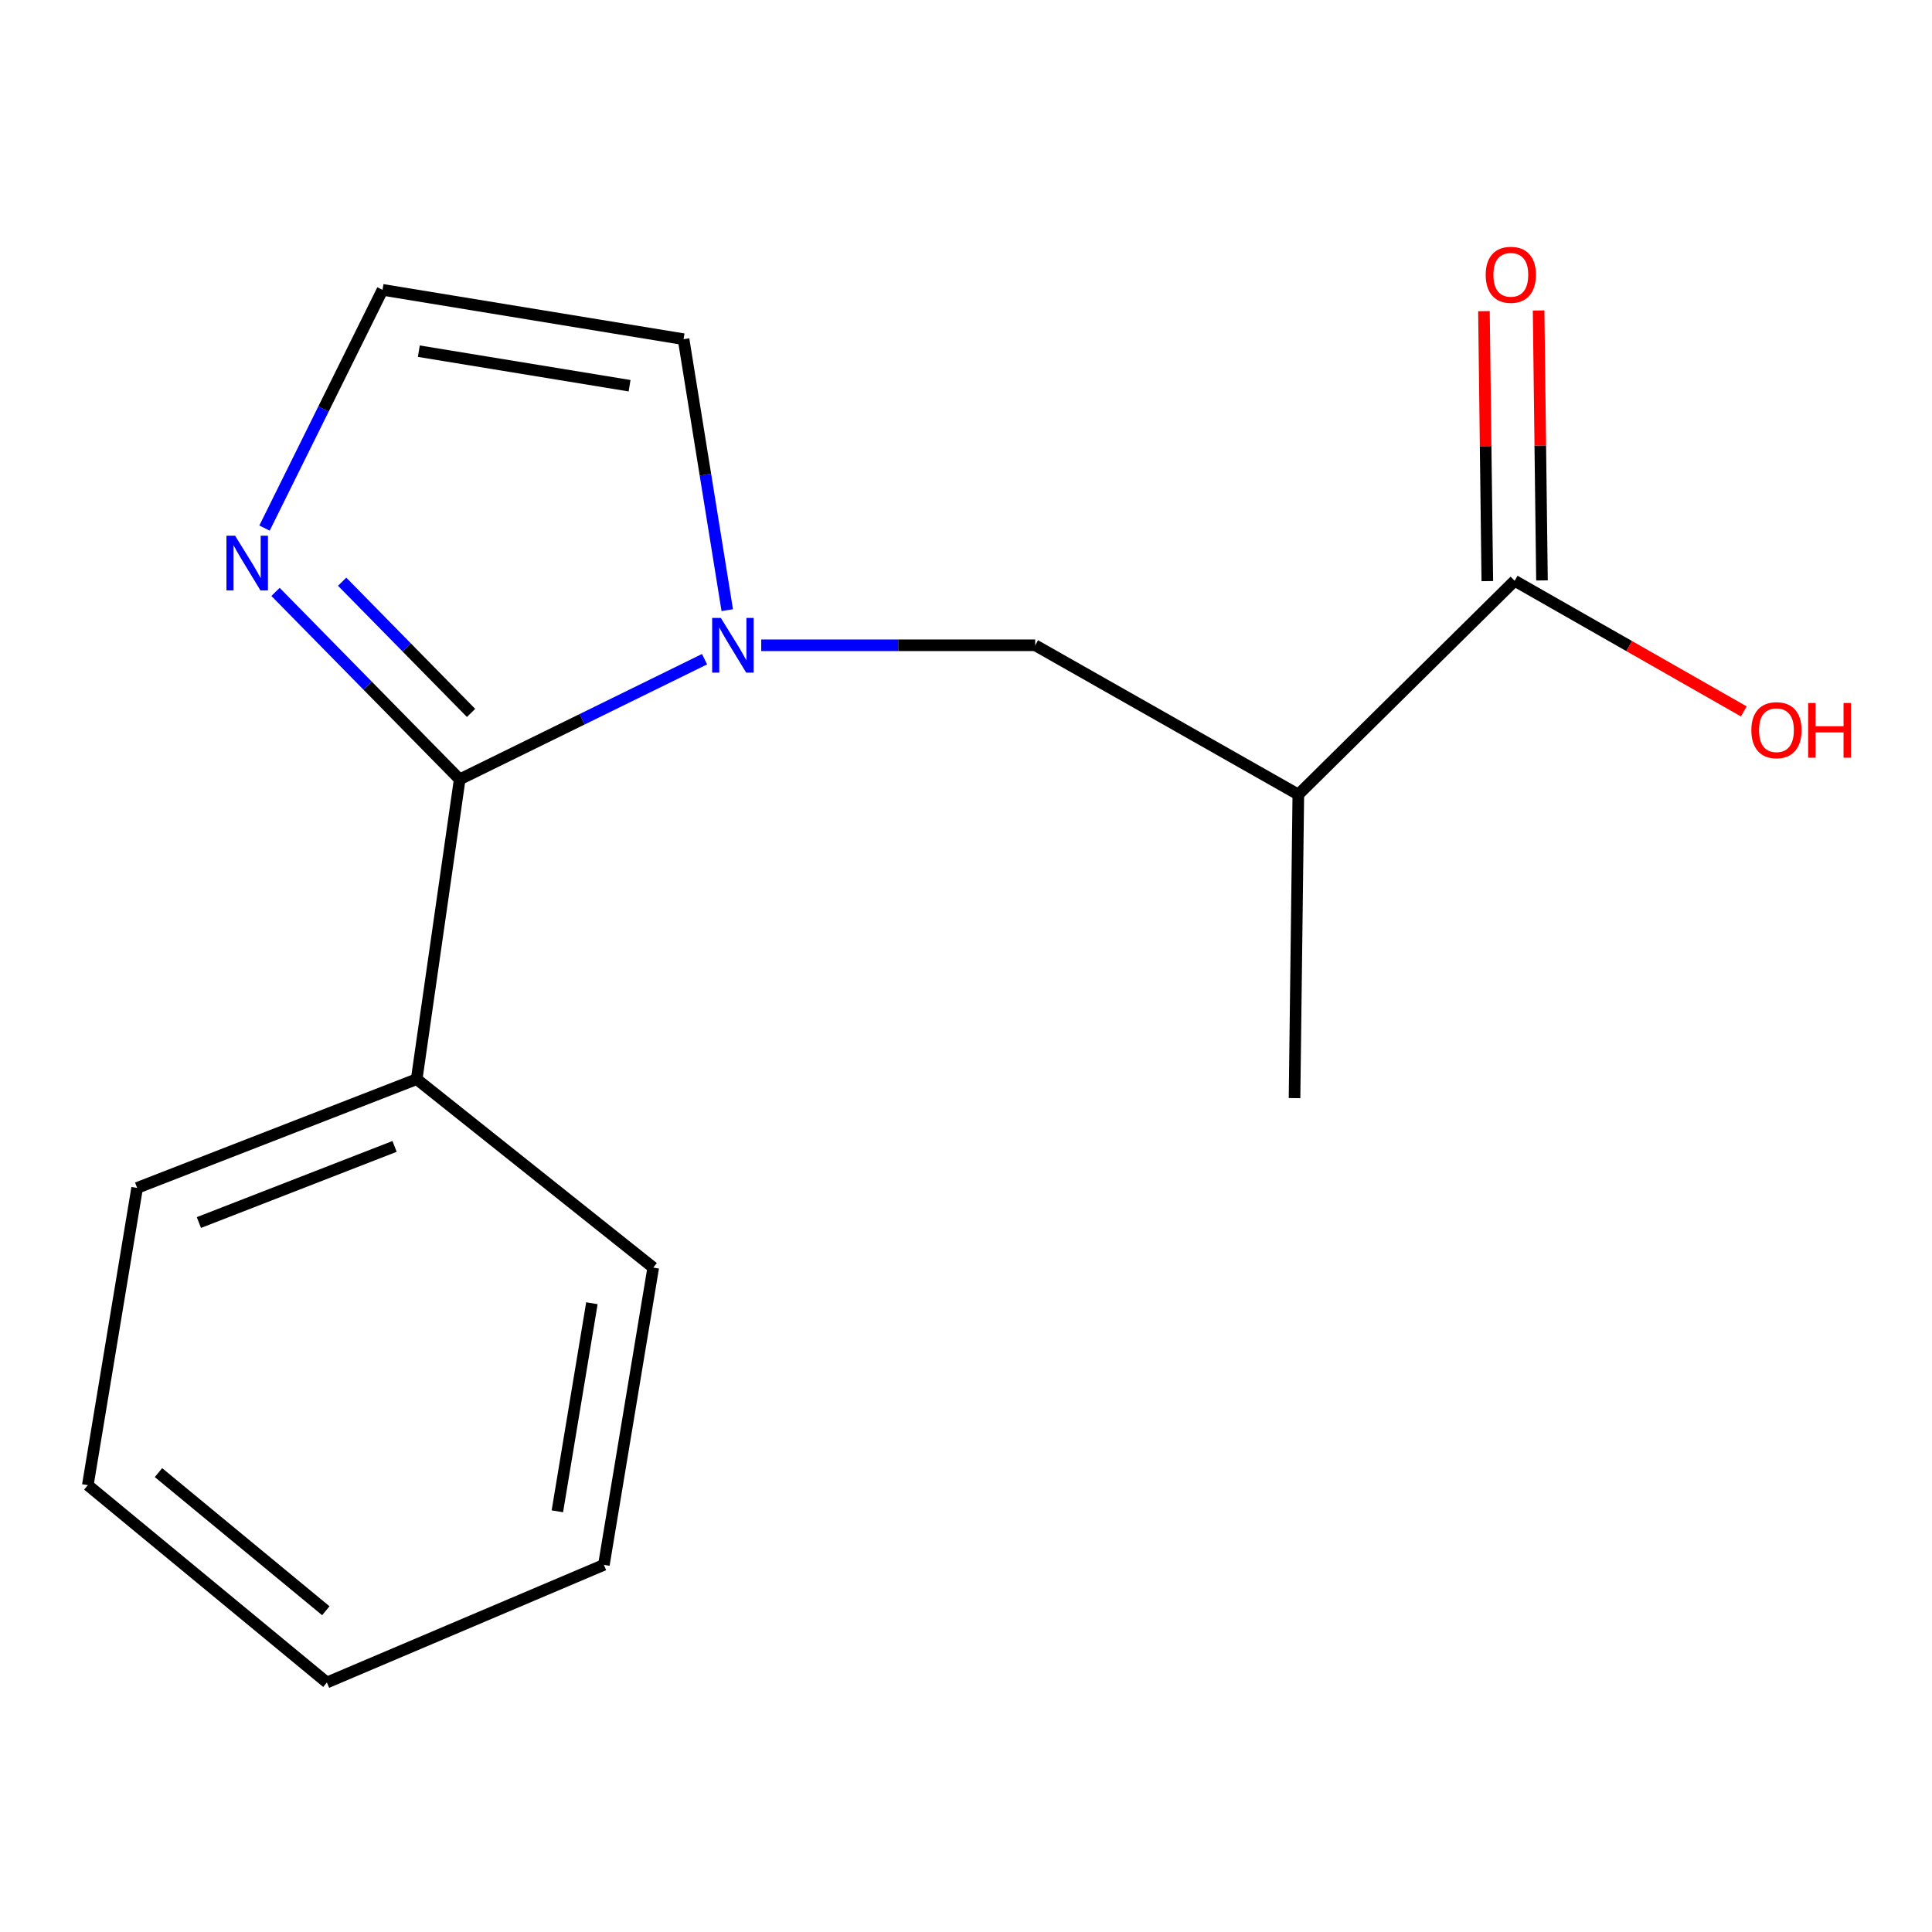<?xml version='1.0' encoding='iso-8859-1'?>
<svg version='1.1' baseProfile='full'
              xmlns='http://www.w3.org/2000/svg'
                      xmlns:rdkit='http://www.rdkit.org/xml'
                      xmlns:xlink='http://www.w3.org/1999/xlink'
                  xml:space='preserve'
width='1000px' height='1000px' viewBox='0 0 1000 1000'>
<!-- END OF HEADER -->
<rect style='opacity:1.0;fill:#FFFFFF;stroke:none' width='1000' height='1000' x='0' y='0'> </rect>
<path class='bond-0' d='M 364.679,341.196 L 301.306,372.294' style='fill:none;fill-rule:evenodd;stroke:#0000FF;stroke-width:6px;stroke-linecap:butt;stroke-linejoin:miter;stroke-opacity:1' />
<path class='bond-0' d='M 301.306,372.294 L 237.933,403.392' style='fill:none;fill-rule:evenodd;stroke:#000000;stroke-width:6px;stroke-linecap:butt;stroke-linejoin:miter;stroke-opacity:1' />
<path class='bond-3' d='M 394.009,333.993 L 464.916,333.993' style='fill:none;fill-rule:evenodd;stroke:#0000FF;stroke-width:6px;stroke-linecap:butt;stroke-linejoin:miter;stroke-opacity:1' />
<path class='bond-3' d='M 464.916,333.993 L 535.824,333.993' style='fill:none;fill-rule:evenodd;stroke:#000000;stroke-width:6px;stroke-linecap:butt;stroke-linejoin:miter;stroke-opacity:1' />
<path class='bond-6' d='M 376.427,315.821 L 365.121,245.691' style='fill:none;fill-rule:evenodd;stroke:#0000FF;stroke-width:6px;stroke-linecap:butt;stroke-linejoin:miter;stroke-opacity:1' />
<path class='bond-6' d='M 365.121,245.691 L 353.814,175.561' style='fill:none;fill-rule:evenodd;stroke:#000000;stroke-width:6px;stroke-linecap:butt;stroke-linejoin:miter;stroke-opacity:1' />
<path class='bond-1' d='M 237.933,403.392 L 190.272,354.88' style='fill:none;fill-rule:evenodd;stroke:#000000;stroke-width:6px;stroke-linecap:butt;stroke-linejoin:miter;stroke-opacity:1' />
<path class='bond-1' d='M 190.272,354.88 L 142.611,306.367' style='fill:none;fill-rule:evenodd;stroke:#0000FF;stroke-width:6px;stroke-linecap:butt;stroke-linejoin:miter;stroke-opacity:1' />
<path class='bond-1' d='M 243.818,369.009 L 210.456,335.051' style='fill:none;fill-rule:evenodd;stroke:#000000;stroke-width:6px;stroke-linecap:butt;stroke-linejoin:miter;stroke-opacity:1' />
<path class='bond-1' d='M 210.456,335.051 L 177.093,301.092' style='fill:none;fill-rule:evenodd;stroke:#0000FF;stroke-width:6px;stroke-linecap:butt;stroke-linejoin:miter;stroke-opacity:1' />
<path class='bond-7' d='M 237.933,403.392 L 215.675,558.57' style='fill:none;fill-rule:evenodd;stroke:#000000;stroke-width:6px;stroke-linecap:butt;stroke-linejoin:miter;stroke-opacity:1' />
<path class='bond-16' d='M 136.915,273.336 L 167.453,211.677' style='fill:none;fill-rule:evenodd;stroke:#0000FF;stroke-width:6px;stroke-linecap:butt;stroke-linejoin:miter;stroke-opacity:1' />
<path class='bond-16' d='M 167.453,211.677 L 197.992,150.018' style='fill:none;fill-rule:evenodd;stroke:#000000;stroke-width:6px;stroke-linecap:butt;stroke-linejoin:miter;stroke-opacity:1' />
<path class='bond-2' d='M 672.013,411.252 L 535.824,333.993' style='fill:none;fill-rule:evenodd;stroke:#000000;stroke-width:6px;stroke-linecap:butt;stroke-linejoin:miter;stroke-opacity:1' />
<path class='bond-4' d='M 672.013,411.252 L 783.979,300.606' style='fill:none;fill-rule:evenodd;stroke:#000000;stroke-width:6px;stroke-linecap:butt;stroke-linejoin:miter;stroke-opacity:1' />
<path class='bond-10' d='M 672.013,411.252 L 670.048,568.379' style='fill:none;fill-rule:evenodd;stroke:#000000;stroke-width:6px;stroke-linecap:butt;stroke-linejoin:miter;stroke-opacity:1' />
<path class='bond-8' d='M 798.125,300.429 L 797.252,230.566' style='fill:none;fill-rule:evenodd;stroke:#000000;stroke-width:6px;stroke-linecap:butt;stroke-linejoin:miter;stroke-opacity:1' />
<path class='bond-8' d='M 797.252,230.566 L 796.379,160.703' style='fill:none;fill-rule:evenodd;stroke:#FF0000;stroke-width:6px;stroke-linecap:butt;stroke-linejoin:miter;stroke-opacity:1' />
<path class='bond-8' d='M 769.834,300.783 L 768.96,230.92' style='fill:none;fill-rule:evenodd;stroke:#000000;stroke-width:6px;stroke-linecap:butt;stroke-linejoin:miter;stroke-opacity:1' />
<path class='bond-8' d='M 768.96,230.92 L 768.087,161.057' style='fill:none;fill-rule:evenodd;stroke:#FF0000;stroke-width:6px;stroke-linecap:butt;stroke-linejoin:miter;stroke-opacity:1' />
<path class='bond-9' d='M 783.979,300.606 L 843.286,334.418' style='fill:none;fill-rule:evenodd;stroke:#000000;stroke-width:6px;stroke-linecap:butt;stroke-linejoin:miter;stroke-opacity:1' />
<path class='bond-9' d='M 843.286,334.418 L 902.593,368.23' style='fill:none;fill-rule:evenodd;stroke:#FF0000;stroke-width:6px;stroke-linecap:butt;stroke-linejoin:miter;stroke-opacity:1' />
<path class='bond-5' d='M 197.992,150.018 L 353.814,175.561' style='fill:none;fill-rule:evenodd;stroke:#000000;stroke-width:6px;stroke-linecap:butt;stroke-linejoin:miter;stroke-opacity:1' />
<path class='bond-5' d='M 216.788,181.771 L 325.863,199.651' style='fill:none;fill-rule:evenodd;stroke:#000000;stroke-width:6px;stroke-linecap:butt;stroke-linejoin:miter;stroke-opacity:1' />
<path class='bond-11' d='M 215.675,558.57 L 70.982,614.86' style='fill:none;fill-rule:evenodd;stroke:#000000;stroke-width:6px;stroke-linecap:butt;stroke-linejoin:miter;stroke-opacity:1' />
<path class='bond-11' d='M 204.23,593.383 L 102.944,632.785' style='fill:none;fill-rule:evenodd;stroke:#000000;stroke-width:6px;stroke-linecap:butt;stroke-linejoin:miter;stroke-opacity:1' />
<path class='bond-12' d='M 215.675,558.57 L 338.111,656.106' style='fill:none;fill-rule:evenodd;stroke:#000000;stroke-width:6px;stroke-linecap:butt;stroke-linejoin:miter;stroke-opacity:1' />
<path class='bond-14' d='M 70.982,614.86 L 45.455,768.717' style='fill:none;fill-rule:evenodd;stroke:#000000;stroke-width:6px;stroke-linecap:butt;stroke-linejoin:miter;stroke-opacity:1' />
<path class='bond-13' d='M 338.111,656.106 L 312.567,809.964' style='fill:none;fill-rule:evenodd;stroke:#000000;stroke-width:6px;stroke-linecap:butt;stroke-linejoin:miter;stroke-opacity:1' />
<path class='bond-13' d='M 306.367,674.551 L 288.487,782.251' style='fill:none;fill-rule:evenodd;stroke:#000000;stroke-width:6px;stroke-linecap:butt;stroke-linejoin:miter;stroke-opacity:1' />
<path class='bond-15' d='M 312.567,809.964 L 169.194,870.859' style='fill:none;fill-rule:evenodd;stroke:#000000;stroke-width:6px;stroke-linecap:butt;stroke-linejoin:miter;stroke-opacity:1' />
<path class='bond-17' d='M 45.455,768.717 L 169.194,870.859' style='fill:none;fill-rule:evenodd;stroke:#000000;stroke-width:6px;stroke-linecap:butt;stroke-linejoin:miter;stroke-opacity:1' />
<path class='bond-17' d='M 82.027,762.218 L 168.645,833.717' style='fill:none;fill-rule:evenodd;stroke:#000000;stroke-width:6px;stroke-linecap:butt;stroke-linejoin:miter;stroke-opacity:1' />
<path  class='atom-0' d='M 373.097 319.833
L 382.377 334.833
Q 383.297 336.313, 384.777 338.993
Q 386.257 341.673, 386.337 341.833
L 386.337 319.833
L 390.097 319.833
L 390.097 348.153
L 386.217 348.153
L 376.257 331.753
Q 375.097 329.833, 373.857 327.633
Q 372.657 325.433, 372.297 324.753
L 372.297 348.153
L 368.617 348.153
L 368.617 319.833
L 373.097 319.833
' fill='#0000FF'/>
<path  class='atom-2' d='M 121.688 277.282
L 130.968 292.282
Q 131.888 293.762, 133.368 296.442
Q 134.848 299.122, 134.928 299.282
L 134.928 277.282
L 138.688 277.282
L 138.688 305.602
L 134.808 305.602
L 124.848 289.202
Q 123.688 287.282, 122.448 285.082
Q 121.248 282.882, 120.888 282.202
L 120.888 305.602
L 117.208 305.602
L 117.208 277.282
L 121.688 277.282
' fill='#0000FF'/>
<path  class='atom-9' d='M 768.999 142.238
Q 768.999 135.438, 772.359 131.638
Q 775.719 127.838, 781.999 127.838
Q 788.279 127.838, 791.639 131.638
Q 794.999 135.438, 794.999 142.238
Q 794.999 149.118, 791.599 153.038
Q 788.199 156.918, 781.999 156.918
Q 775.759 156.918, 772.359 153.038
Q 768.999 149.158, 768.999 142.238
M 781.999 153.718
Q 786.319 153.718, 788.639 150.838
Q 790.999 147.918, 790.999 142.238
Q 790.999 136.678, 788.639 133.878
Q 786.319 131.038, 781.999 131.038
Q 777.679 131.038, 775.319 133.838
Q 772.999 136.638, 772.999 142.238
Q 772.999 147.958, 775.319 150.838
Q 777.679 153.718, 781.999 153.718
' fill='#FF0000'/>
<path  class='atom-10' d='M 906.493 377.945
Q 906.493 371.145, 909.853 367.345
Q 913.213 363.545, 919.493 363.545
Q 925.773 363.545, 929.133 367.345
Q 932.493 371.145, 932.493 377.945
Q 932.493 384.825, 929.093 388.745
Q 925.693 392.625, 919.493 392.625
Q 913.253 392.625, 909.853 388.745
Q 906.493 384.865, 906.493 377.945
M 919.493 389.425
Q 923.813 389.425, 926.133 386.545
Q 928.493 383.625, 928.493 377.945
Q 928.493 372.385, 926.133 369.585
Q 923.813 366.745, 919.493 366.745
Q 915.173 366.745, 912.813 369.545
Q 910.493 372.345, 910.493 377.945
Q 910.493 383.665, 912.813 386.545
Q 915.173 389.425, 919.493 389.425
' fill='#FF0000'/>
<path  class='atom-10' d='M 935.893 363.865
L 939.733 363.865
L 939.733 375.905
L 954.213 375.905
L 954.213 363.865
L 958.053 363.865
L 958.053 392.185
L 954.213 392.185
L 954.213 379.105
L 939.733 379.105
L 939.733 392.185
L 935.893 392.185
L 935.893 363.865
' fill='#FF0000'/>
</svg>
